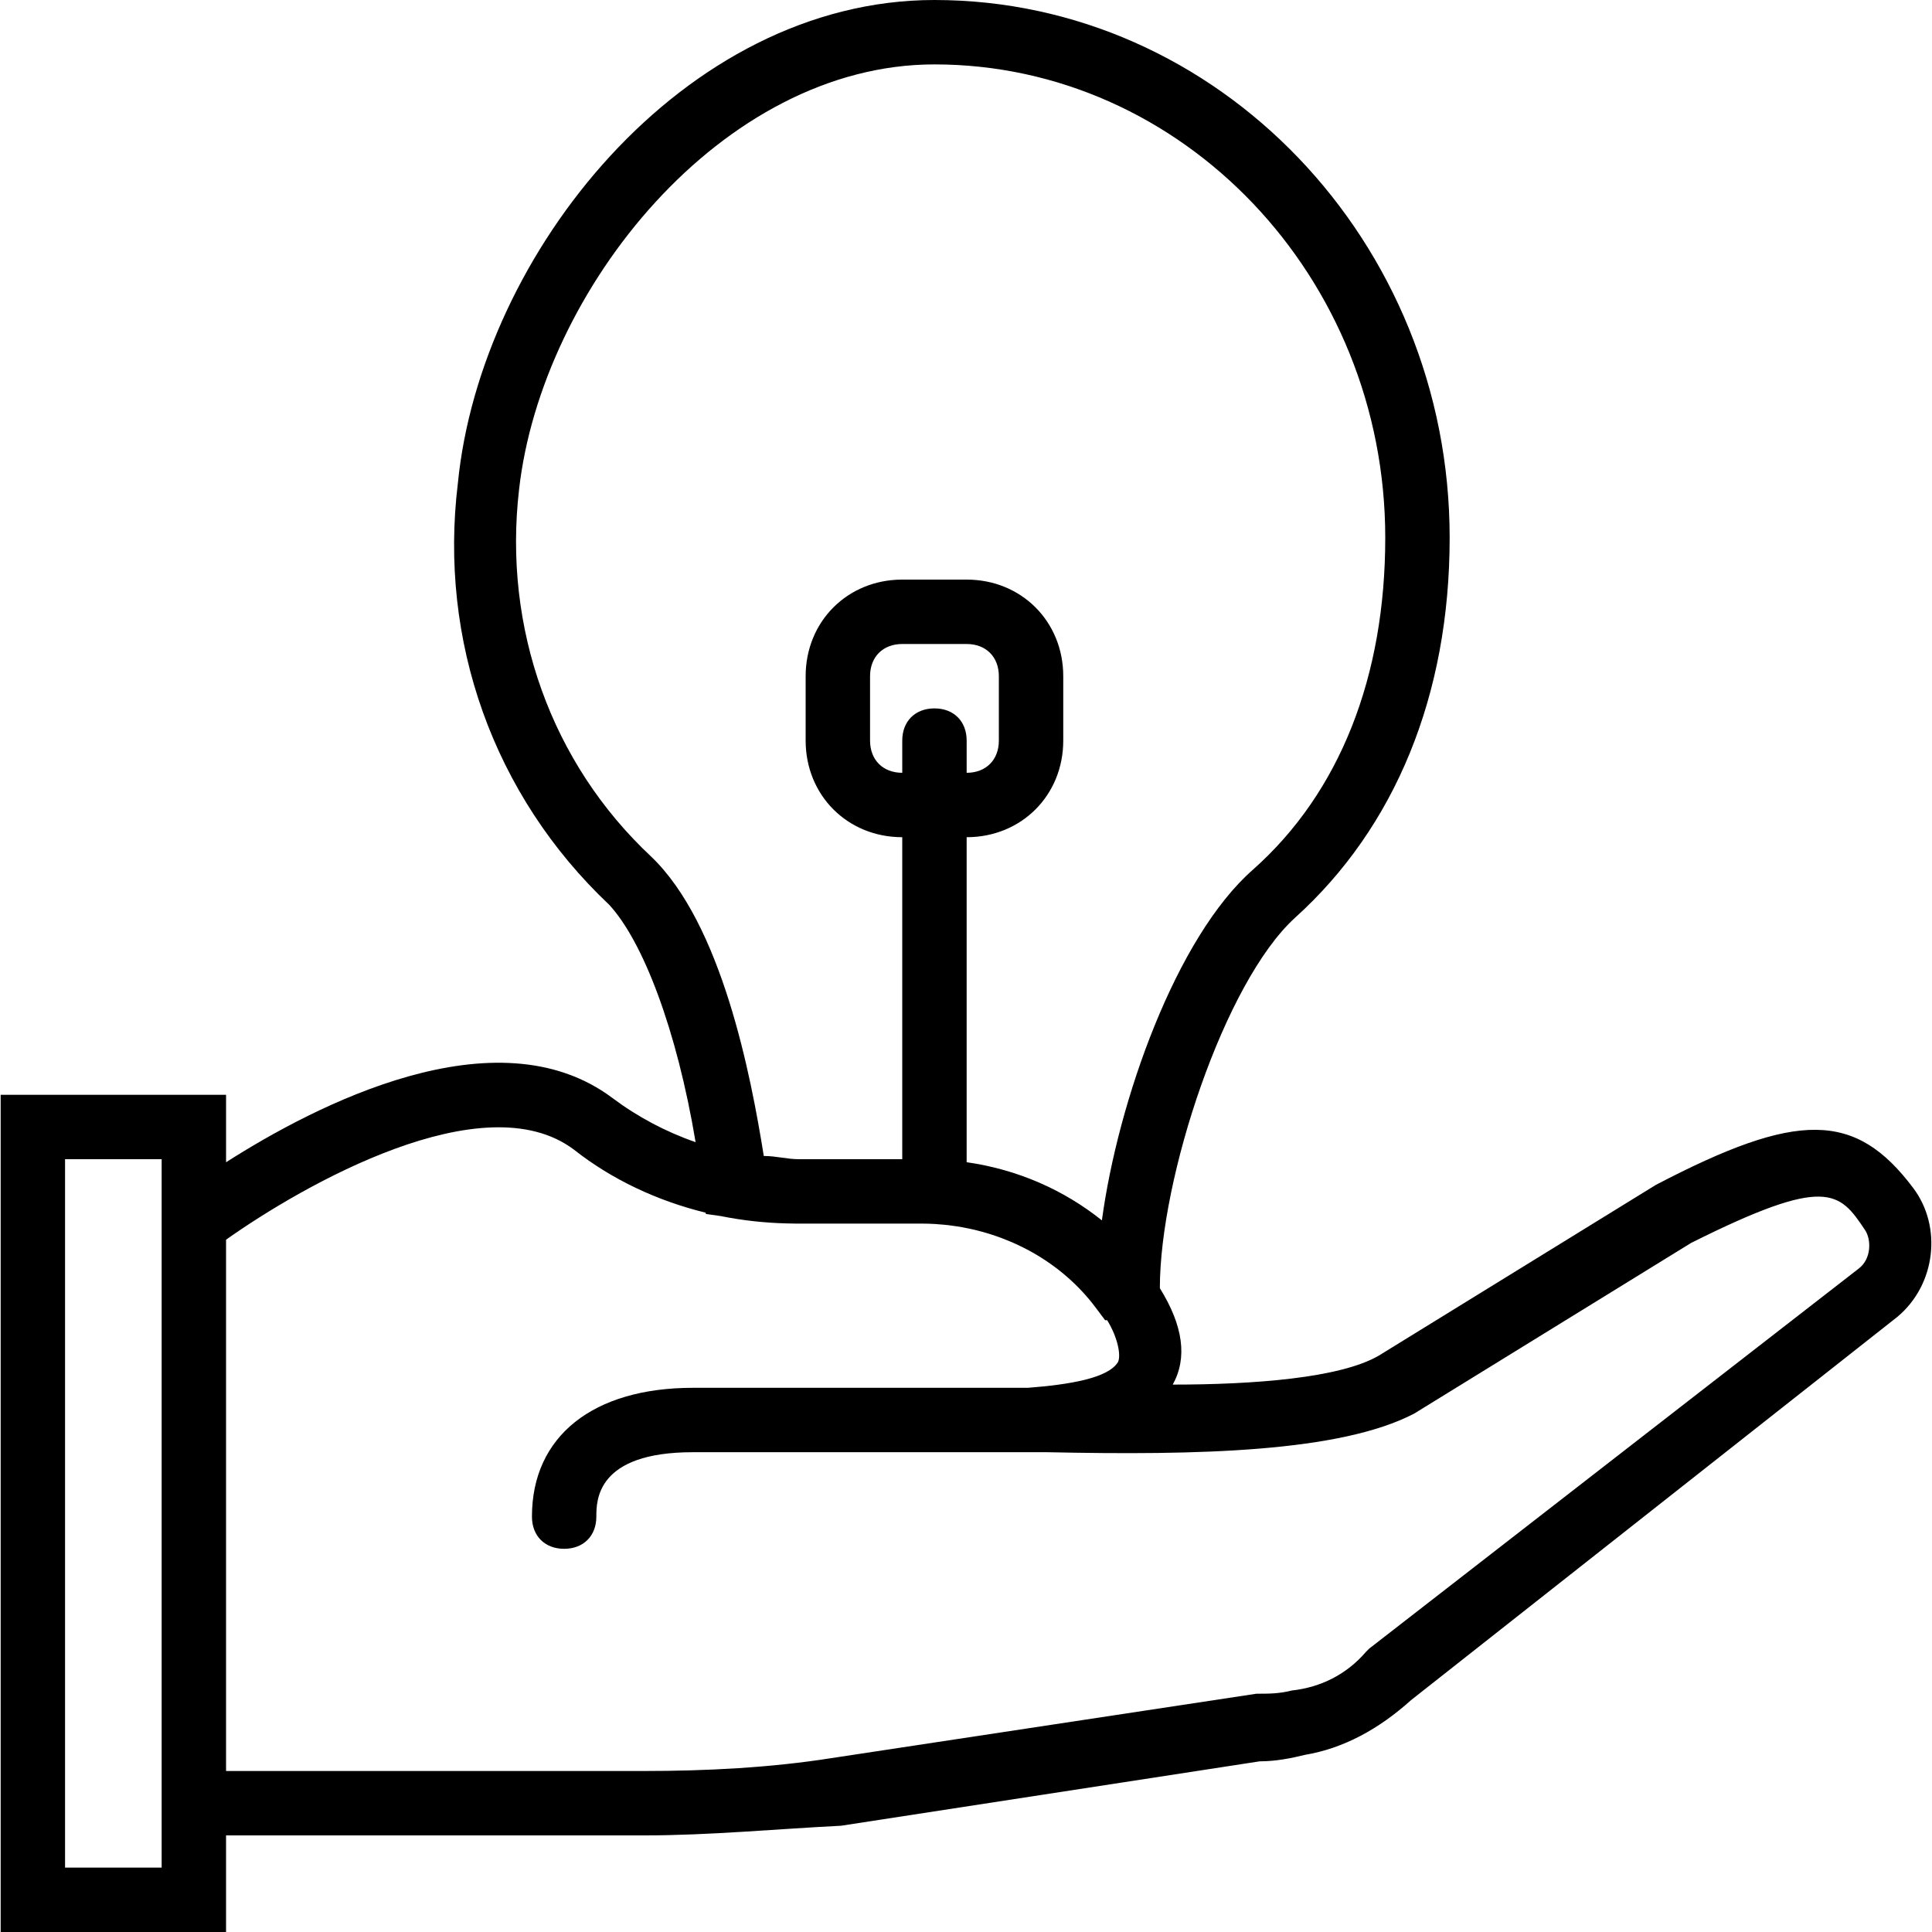 <?xml version="1.0" encoding="iso-8859-1"?>
<!-- Generator: Adobe Illustrator 19.0.0, SVG Export Plug-In . SVG Version: 6.00 Build 0)  -->
<svg version="1.1" id="Layer_1" xmlns="http://www.w3.org/2000/svg" xmlns:xlink="http://www.w3.org/1999/xlink" x="0px" y="0px"
	 viewBox="0 0 512 512" style="enable-background:new 0 0 512 512;" xml:space="preserve">
<g transform="translate(1 1)">
	<g>
		<path d="M506.054,313.88c-15.36-20.48-30.72-20.48-68.267-0.853L364.4,358.253c-10.24,5.973-33.28,7.68-54.613,7.68
			c3.927-7.069,2.78-15.587-3.413-25.547v-0.053c0-29.013,17.067-81.067,35.84-98.133c26.453-23.893,40.96-58.88,40.96-100.693
			C383.174,63,321.734-1,246.64-1c-66.56,0-120.32,67.413-126.293,128c-5.12,41.813,9.387,82.773,40.107,111.787
			c8.965,9.712,17.93,33.16,22.887,62.899c-7.953-2.765-15.398-6.723-22.033-11.699c-30.791-23.093-78.94,2.035-102.4,17.023
			v-17.876H-0.826V511h59.733v-25.6H169.84c17.067,0,34.987-1.707,52.053-2.56l110.933-17.067c4.267,0,8.533-0.853,11.947-1.707
			c10.24-1.707,19.627-6.827,28.16-14.507l128.853-101.547C512.027,339.48,513.734,324.12,506.054,313.88z M246.64,186.733
			c-5.12,0-8.533,3.413-8.533,8.533v8.533c-5.12,0-8.533-3.413-8.533-8.533V178.2c0-5.12,3.413-8.533,8.533-8.533h17.067
			c5.12,0,8.533,3.413,8.533,8.533v17.067c0,5.12-3.413,8.533-8.533,8.533v-8.533C255.174,190.147,251.76,186.733,246.64,186.733z
			 M136.56,128.707c5.973-52.907,53.76-112.64,110.08-112.64c65.707,0,119.467,56.32,119.467,125.44
			c0,36.693-11.947,67.413-34.987,87.893c-20.48,17.92-35.84,61.44-40.107,93.013c-10.099-8.079-22.329-13.487-35.84-15.416v-86.13
			c14.507,0,25.6-11.093,25.6-25.6V178.2c0-14.507-11.093-25.6-25.6-25.6h-17.067c-14.507,0-25.6,11.093-25.6,25.6v17.067
			c0,14.507,11.093,25.6,25.6,25.6V306.2H210.8c-3.413,0-5.973-0.853-9.387-0.853c-3.413-21.333-11.093-61.44-29.867-79.36
			C145.094,201.24,132.294,165.4,136.56,128.707z M41.84,493.933h-25.6V306.2h25.6V319v166.4V493.933z M491.547,335.213
			L361.84,435.907l-0.853,0.853c-5.12,5.973-11.947,9.387-19.627,10.24c-3.413,0.853-5.973,0.853-9.387,0.853l-112.64,17.067
			c-16.213,2.56-33.28,3.413-49.493,3.413H58.907v-140.8c20.48-14.507,68.267-41.813,92.16-23.893
			c10.078,7.956,22.135,13.6,34.939,16.736l0.047,0.331l3.954,0.565c5.739,1.158,11.6,1.802,17.476,1.946
			c0.821,0.03,1.642,0.049,2.464,0.049h33.28c1.205,0,2.403,0.037,3.593,0.107c0.29,0.017,0.576,0.053,0.865,0.074
			c0.906,0.066,1.81,0.137,2.706,0.243c0.281,0.033,0.557,0.082,0.836,0.119c0.905,0.12,1.807,0.246,2.701,0.406
			c0.238,0.042,0.472,0.097,0.709,0.142c0.931,0.178,1.859,0.367,2.775,0.587c0.201,0.048,0.397,0.105,0.597,0.155
			c0.944,0.237,1.882,0.489,2.809,0.771c0.188,0.057,0.373,0.121,0.56,0.18c0.918,0.289,1.829,0.594,2.73,0.925
			c0.223,0.082,0.443,0.171,0.665,0.256c0.827,0.315,1.646,0.646,2.456,0.997c0.335,0.146,0.665,0.299,0.997,0.45
			c0.639,0.291,1.273,0.592,1.9,0.905c0.549,0.276,1.094,0.56,1.632,0.852c0.33,0.177,0.658,0.358,0.984,0.542
			c6.507,3.704,12.168,8.613,16.564,14.474l2.56,3.413h0.543c2.957,4.825,3.676,9.482,2.87,11.093
			c-2.56,4.267-12.8,5.973-23.893,6.827c-2.054,0-4.105,0-5.973,0c-1.236,0-2.394,0-3.413,0h-79.36
			c-26.453,0-42.667,12.8-42.667,34.133c0,5.12,3.413,8.533,8.533,8.533c5.12,0,8.533-3.413,8.533-8.533
			c0-4.267,0-17.067,25.6-17.067h78.507v0c2.56,0,5.973,0,11.093,0c0.853,0,2.56,0,4.267,0c40.107,0.853,77.653,0,97.28-10.24
			l73.387-45.227c35.84-17.92,39.253-13.653,46.08-3.413C494.96,327.533,494.96,332.653,491.547,335.213z"/>
	</g>
</g>
<g>
</g>
<g>
</g>
<g>
</g>
<g>
</g>
<g>
</g>
<g>
</g>
<g>
</g>
<g>
</g>
<g>
</g>
<g>
</g>
<g>
</g>
<g>
</g>
<g>
</g>
<g>
</g>
<g>
</g>
</svg>
